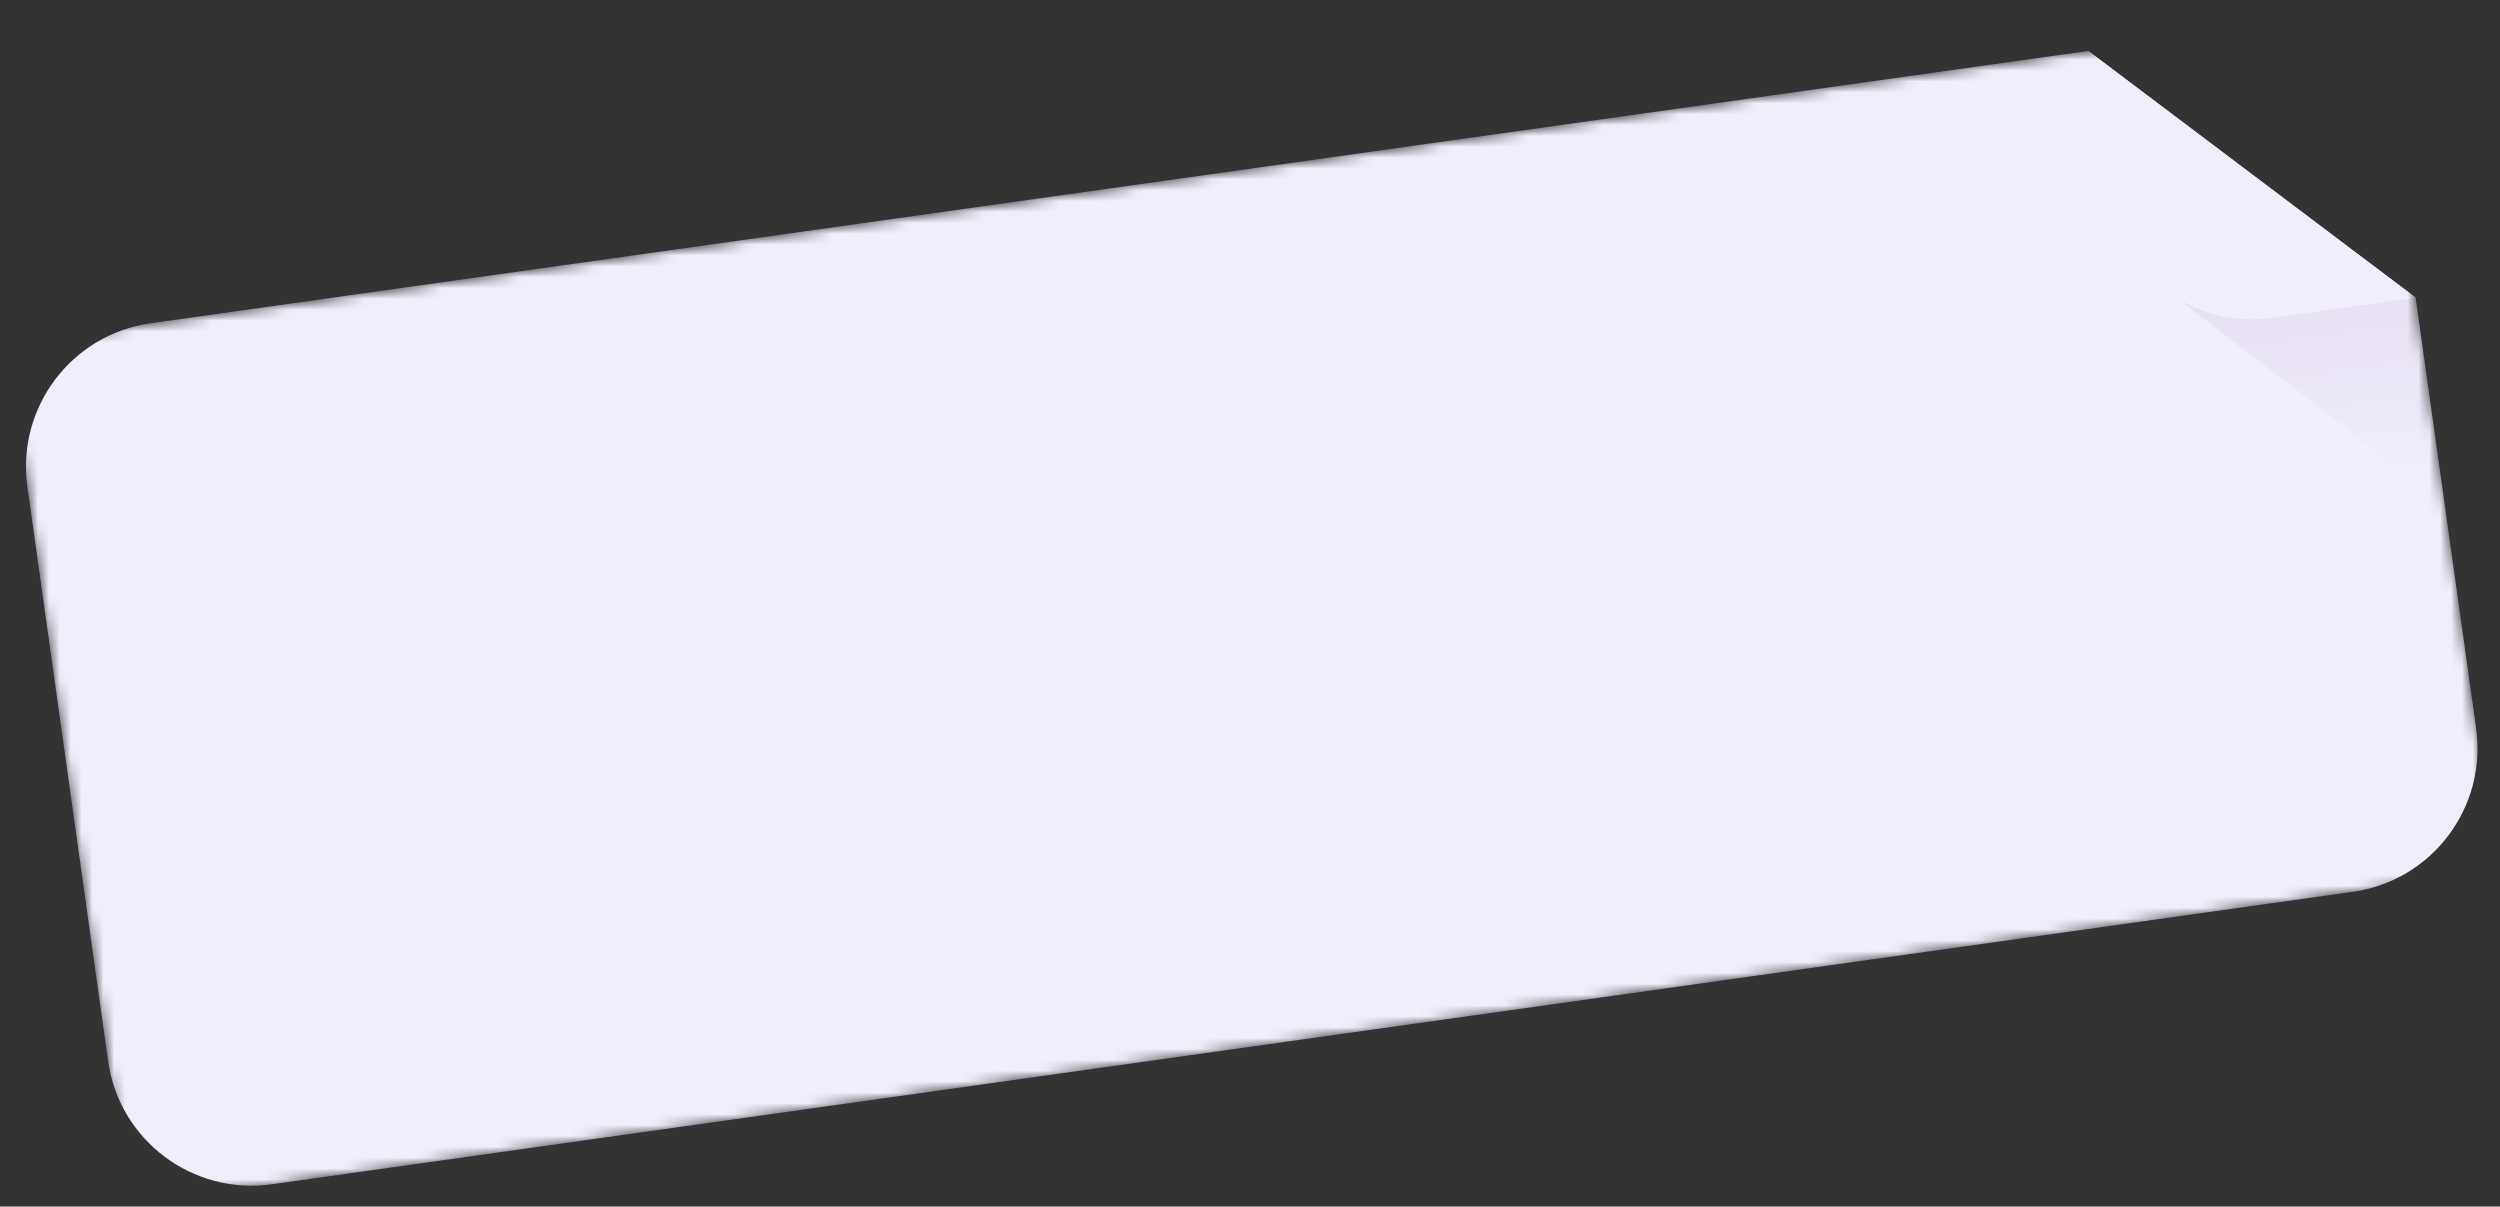 <?xml version="1.0" encoding="UTF-8"?> <svg xmlns="http://www.w3.org/2000/svg" width="230" height="111" viewBox="0 0 230 111" fill="none"><rect x="0" y="0" width="230" height="111" fill="#333333" stroke="none"/><mask id="mask0_6_1558" style="mask-type:luminance" maskUnits="userSpaceOnUse" x="0" y="0" width="230" height="111"><path d="M218.525 0.972L0.665 31.59L11.799 110.809L229.659 80.191L218.525 0.972Z" fill="white"></path></mask><g mask="url(#mask0_6_1558)"><path fill-rule="evenodd" clip-rule="evenodd" d="M192.118 4.684L13.869 29.735C6.576 30.76 1.496 37.502 2.521 44.794L9.943 97.606C10.968 104.899 17.71 109.979 25.002 108.954L216.455 82.047C223.748 81.022 228.828 74.28 227.803 66.988L222.236 27.378L192.118 4.684Z" fill="#F1EEFC"></path><path d="M200.375 27.506L224.904 46.358L222.237 27.378L209.033 29.234C205.32 29.756 202.199 28.511 200.375 27.506Z" fill="url(#paint0_linear_6_1558)" fill-opacity="0.2"></path><g style="mix-blend-mode:multiply"><path d="M222.237 27.379L192.118 4.683L193.974 17.887C194.999 25.179 201.741 30.259 209.033 29.235L222.237 27.379Z" fill="#F1EEFC"></path></g></g><defs><linearGradient id="paint0_linear_6_1558" x1="191.551" y1="20.132" x2="195.394" y2="50.094" gradientUnits="userSpaceOnUse"><stop stop-color="#9F8FB3"></stop><stop offset="1" stop-color="#F8F2FF"></stop></linearGradient></defs></svg> 